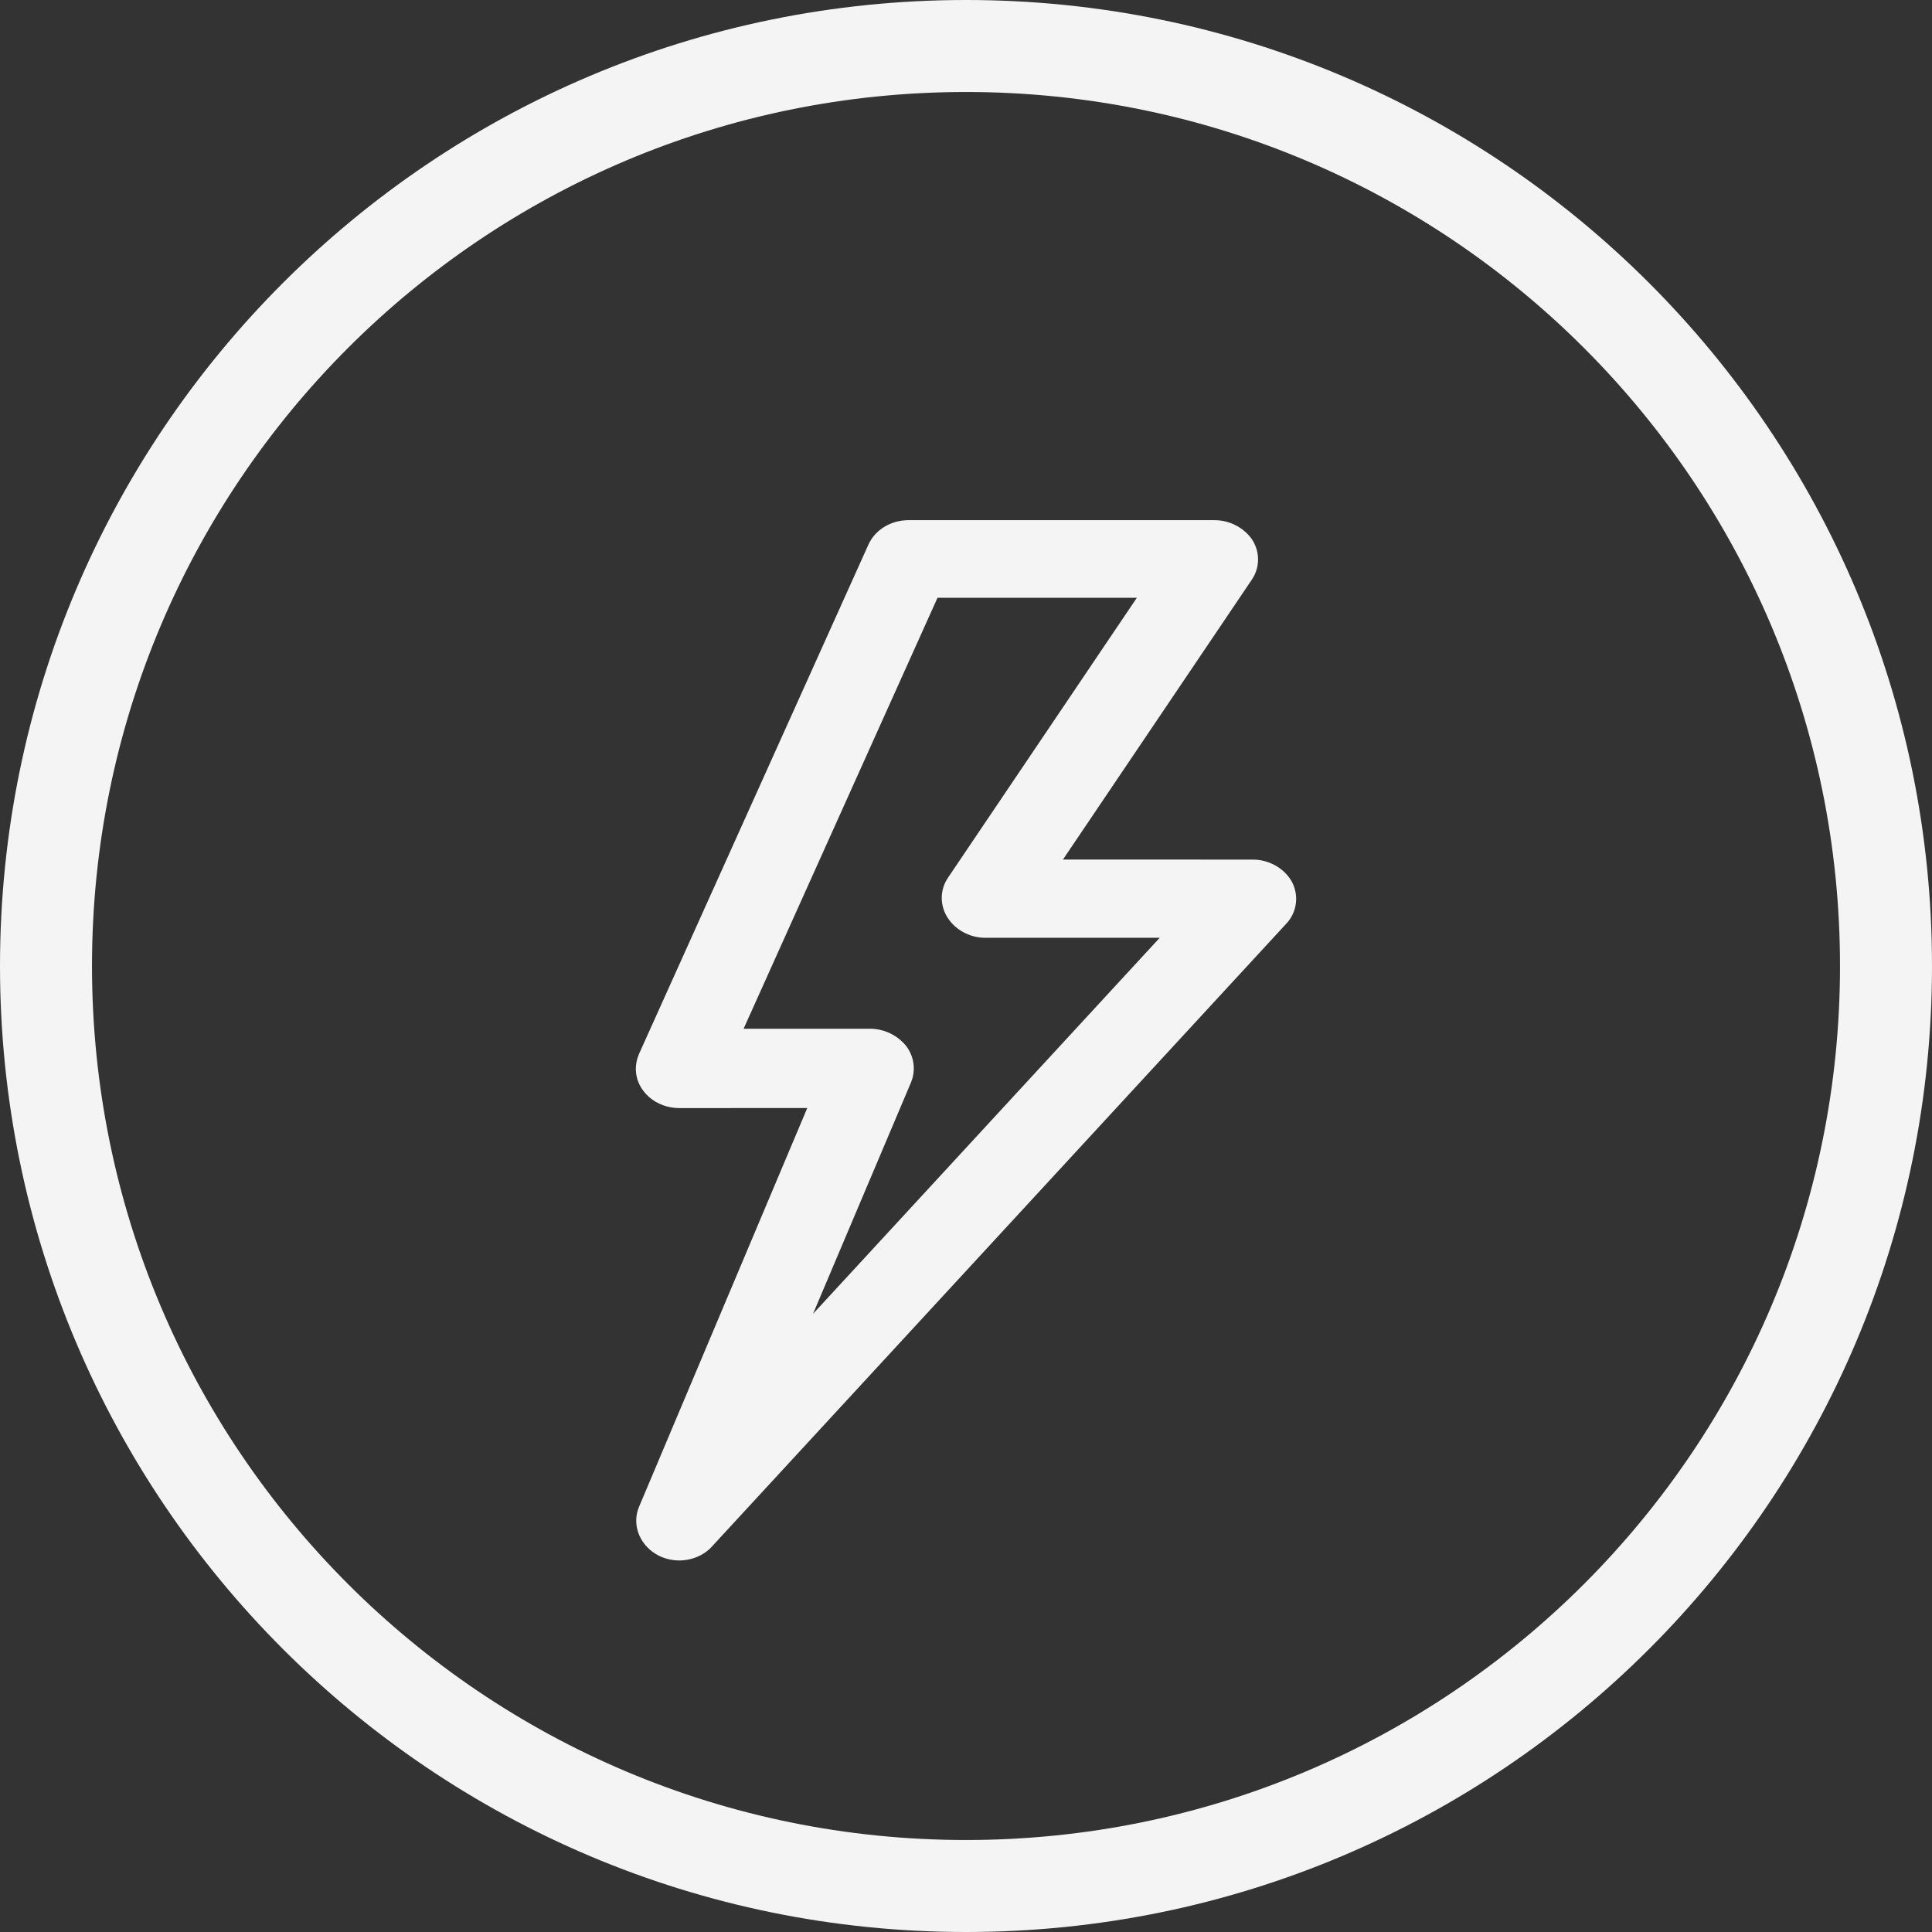 <svg xmlns="http://www.w3.org/2000/svg" xmlns:xlink="http://www.w3.org/1999/xlink" width="78px" height="78px" viewBox="0 0 78 78"><rect x="0" y="0" width="78" height="78" fill="#333333" stroke="none"/><title>形状结合</title><g id="&#x786C;&#x4EF6;&#x4EA7;&#x54C1;-AR&#x773C;&#x955C;" stroke="none" stroke-width="1" fill="none" fill-rule="evenodd"><g id="Rokid-X-Craft" transform="translate(-988, -8025)" fill="#F4F4F4" fill-rule="nonzero"><g id="&#x7F16;&#x7EC4;-10" transform="translate(544, 8024)"><path d="M483,1 C504.539,1 522,18.461 522,40 C522,61.539 504.539,79 483,79 C461.461,79 444,61.539 444,40 C444,18.461 461.461,1 483,1 Z M483,4.714 C463.512,4.714 447.714,20.512 447.714,40 C447.714,59.488 463.512,75.286 483,75.286 C502.488,75.286 518.286,59.488 518.286,40 C518.286,20.512 502.488,4.714 483,4.714 Z M493.036,22 C493.637,22 494.221,22.302 494.549,22.78 C494.852,23.247 494.871,23.824 494.604,24.299 L494.524,24.425 L486.914,35.703 L494.583,35.704 C495.134,35.704 495.659,35.955 495.991,36.357 L496.076,36.47 L496.152,36.59 C496.435,37.116 496.375,37.75 496.002,38.211 L495.91,38.314 L472.753,63.426 C472.435,63.788 471.934,64 471.422,64 C471.13,64 470.814,63.923 470.574,63.794 C469.873,63.428 469.535,62.661 469.751,61.967 L469.798,61.838 L476.591,45.735 L471.422,45.736 C470.959,45.736 470.521,45.571 470.199,45.285 L470.084,45.173 L469.991,45.062 C469.675,44.661 469.592,44.162 469.747,43.688 L469.8,43.547 L479.059,22.991 C479.31,22.431 479.879,22.057 480.53,22.006 L480.682,22 L493.036,22 Z M489.897,25.135 L481.849,25.135 L474.021,42.533 L479.135,42.533 C479.629,42.533 480.108,42.737 480.456,43.085 L480.567,43.207 C480.877,43.602 480.966,44.096 480.83,44.558 L480.782,44.695 L476.824,54.043 L490.821,38.861 L483.776,38.861 C483.217,38.861 482.681,38.602 482.349,38.178 L482.263,38.059 C481.96,37.591 481.941,37.015 482.208,36.54 L482.288,36.413 L489.897,25.135 Z" id="&#x5F62;&#x72B6;&#x7ED3;&#x5408;"></path></g></g></g></svg>